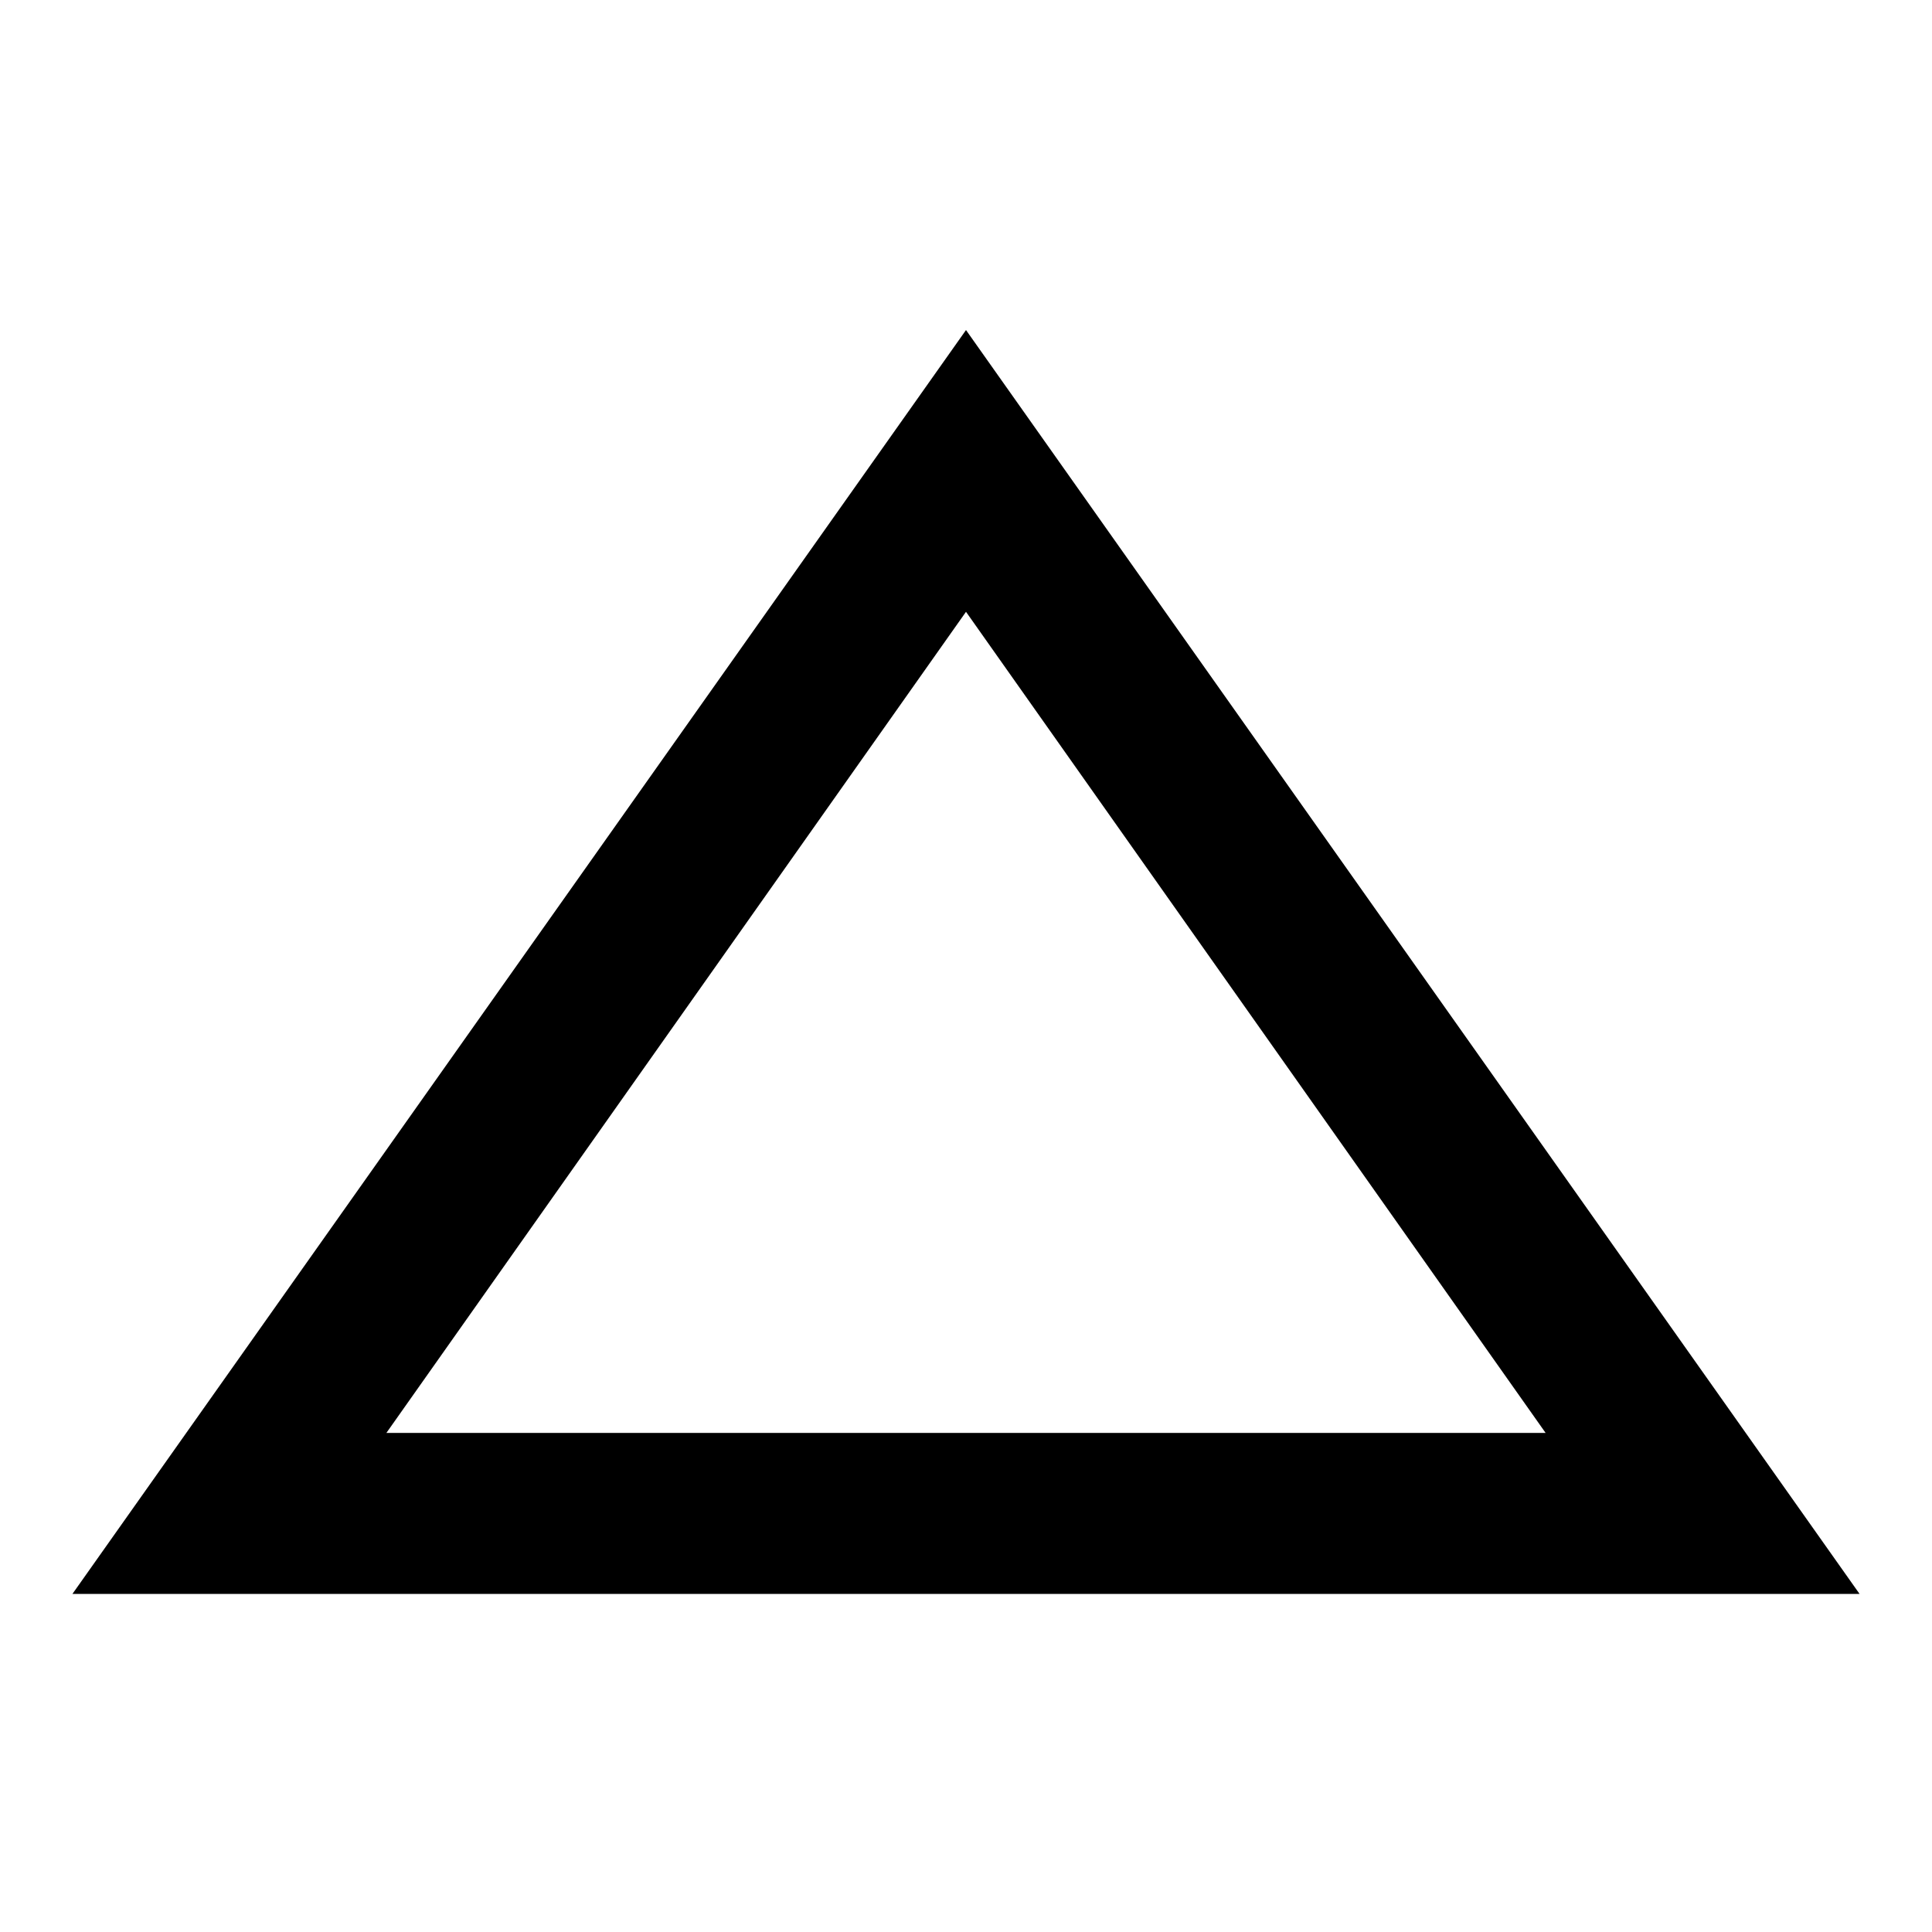 <?xml version="1.0" encoding="utf-8"?>

<!-- Скачано с сайта svg4.ru / Downloaded from svg4.ru -->
<svg fill="#000000" height="800px" width="800px" version="1.1" id="XMLID_58_" xmlns="http://www.w3.org/2000/svg" xmlns:xlink="http://www.w3.org/1999/xlink" 
	 viewBox="0 0 24 24" enable-background="new 0 0 24 24" xml:space="preserve">
<g id="tab-up">
	<path d="M23.1,19.8H0.9L12,4.1L23.1,19.8z M4.8,17.8h14.4L12,7.6L4.8,17.8z"/>
</g>
</svg>